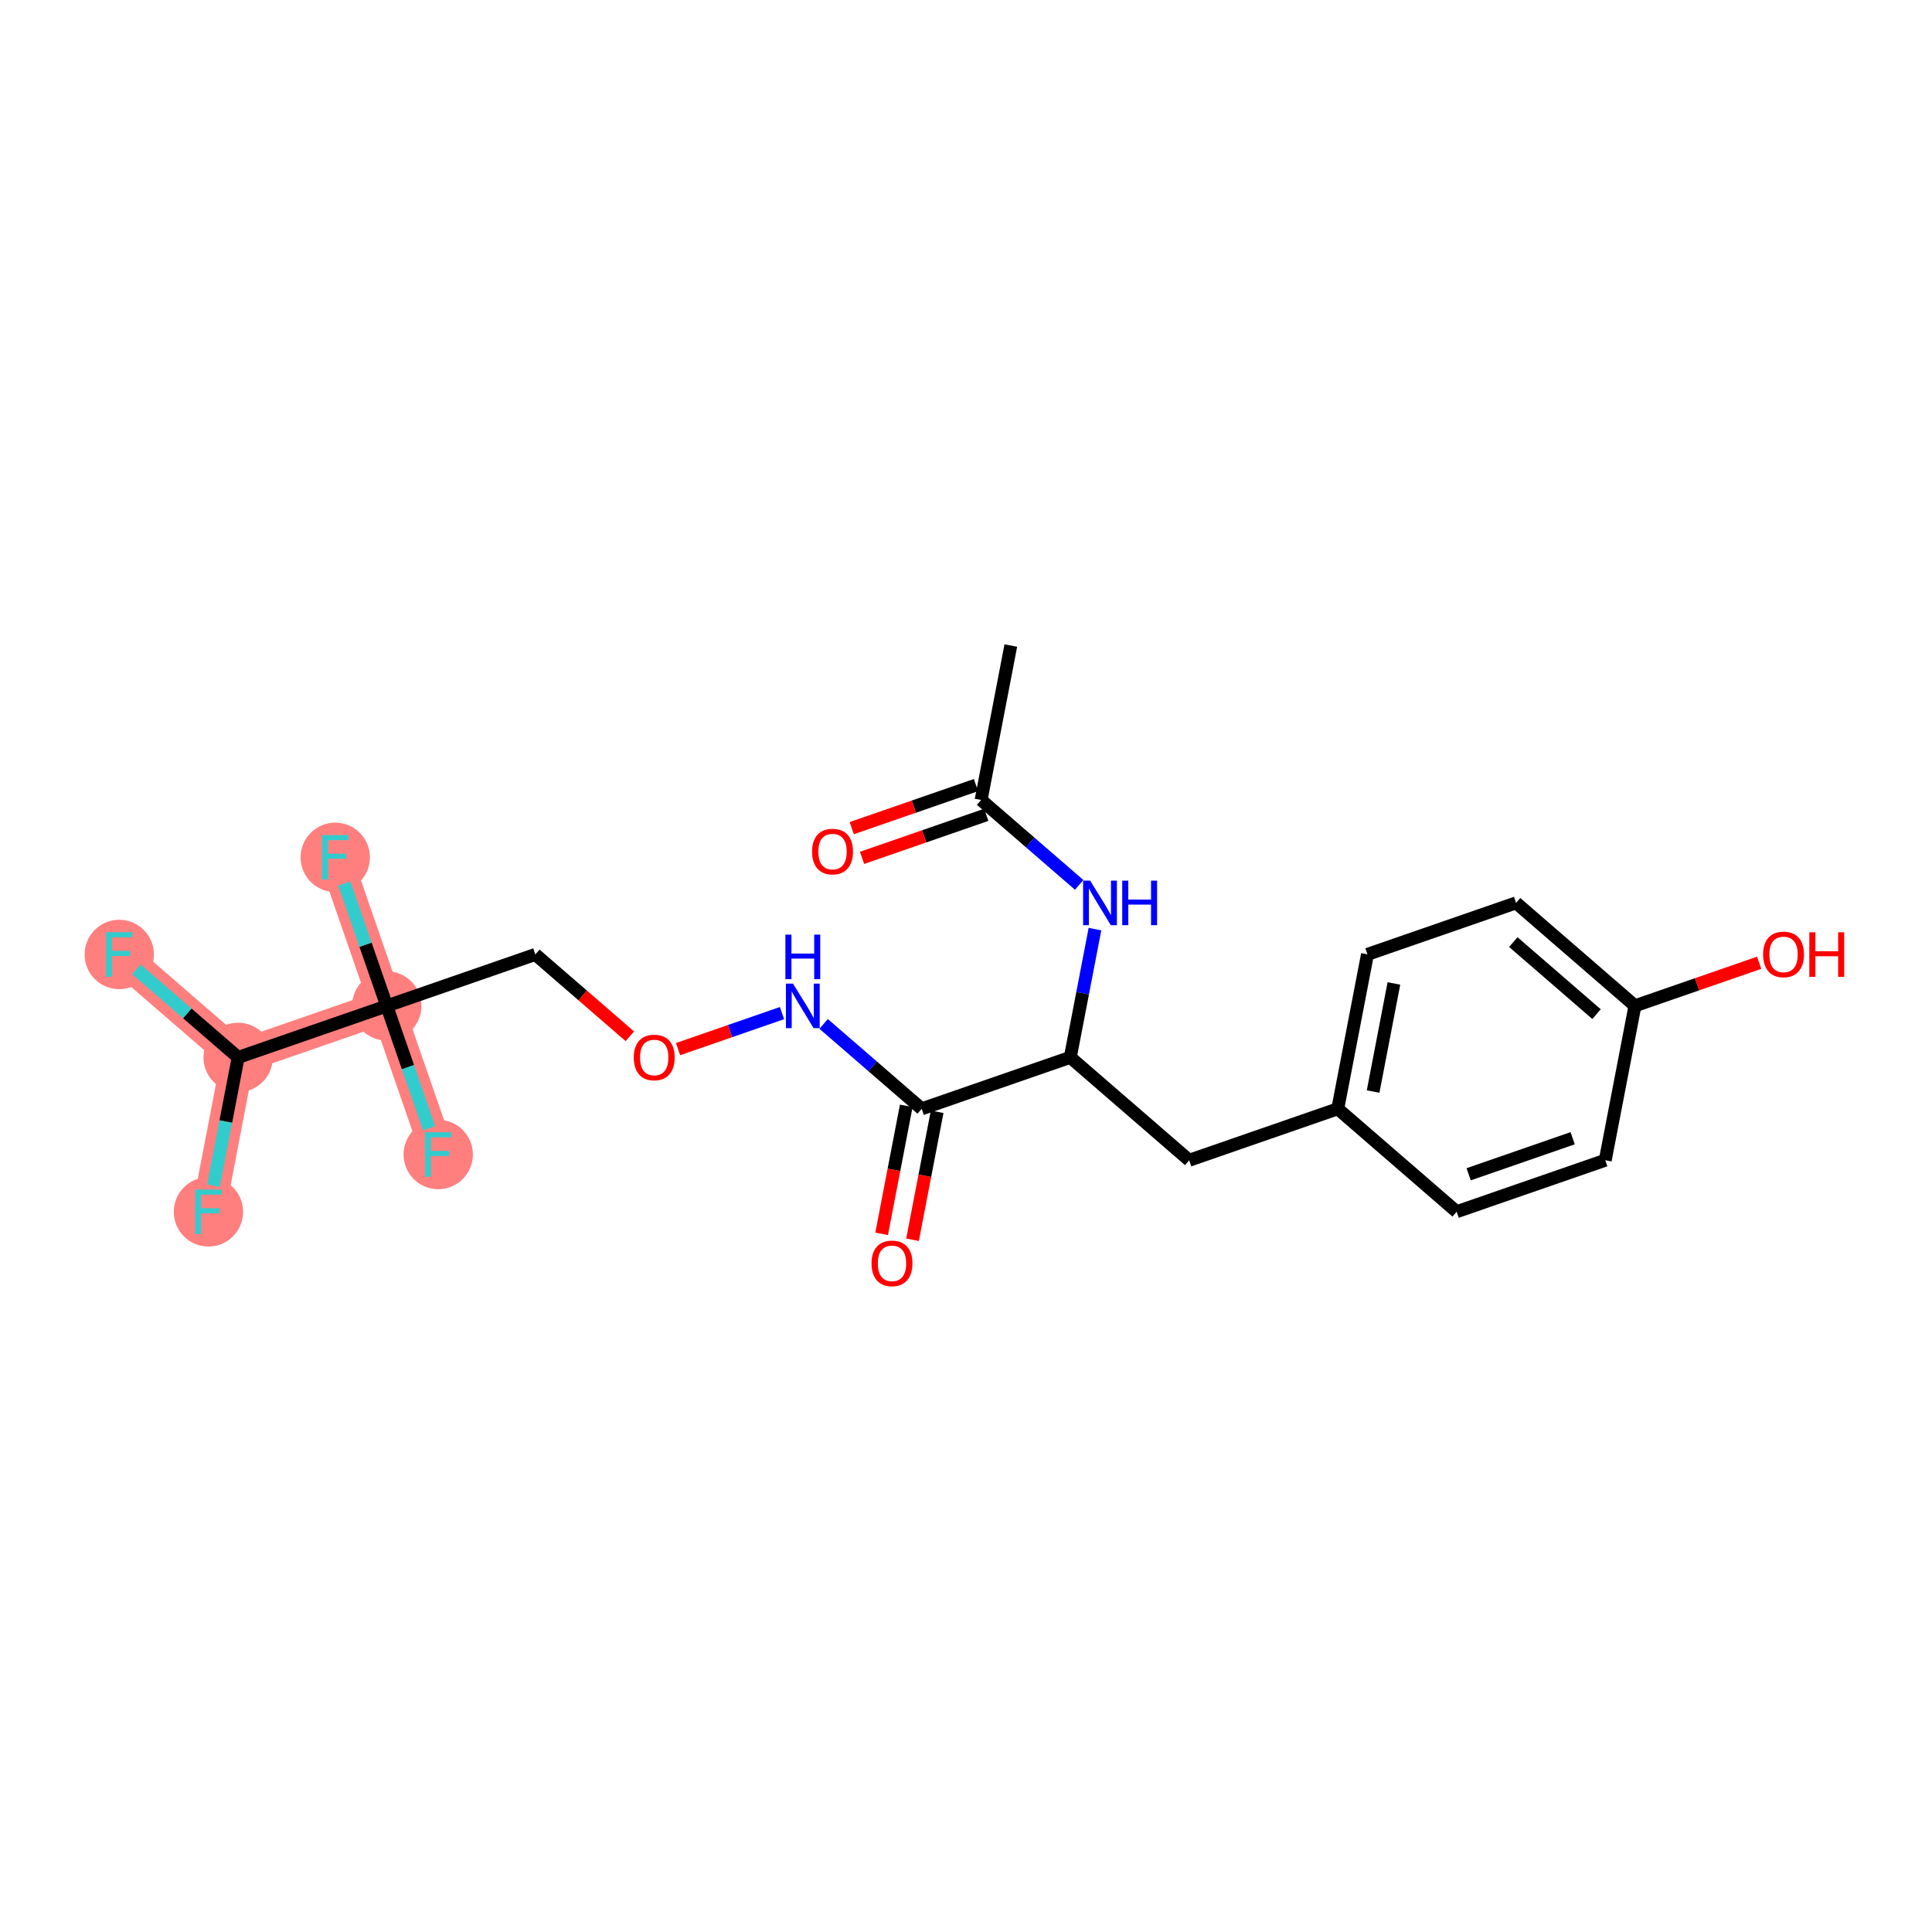 <?xml version='1.0' encoding='iso-8859-1'?>
<svg version='1.1' baseProfile='full'
              xmlns='http://www.w3.org/2000/svg'
                      xmlns:rdkit='http://www.rdkit.org/xml'
                      xmlns:xlink='http://www.w3.org/1999/xlink'
                  xml:space='preserve'
width='300px' height='300px' viewBox='0 0 300 300'>
<!-- END OF HEADER -->
<rect style='opacity:1.0;fill:#FFFFFF;stroke:none' width='300' height='300' x='0' y='0'> </rect>
<rect style='opacity:1.0;fill:#FFFFFF;stroke:none' width='300' height='300' x='0' y='0'> </rect>
<path d='M 60.054,156.2 L 52.059,133.127' style='fill:none;fill-rule:evenodd;stroke:#FF7F7F;stroke-width:5.2px;stroke-linecap:butt;stroke-linejoin:miter;stroke-opacity:1' />
<path d='M 60.054,156.2 L 68.049,179.273' style='fill:none;fill-rule:evenodd;stroke:#FF7F7F;stroke-width:5.2px;stroke-linecap:butt;stroke-linejoin:miter;stroke-opacity:1' />
<path d='M 60.054,156.2 L 36.981,164.195' style='fill:none;fill-rule:evenodd;stroke:#FF7F7F;stroke-width:5.2px;stroke-linecap:butt;stroke-linejoin:miter;stroke-opacity:1' />
<path d='M 36.981,164.195 L 32.368,188.175' style='fill:none;fill-rule:evenodd;stroke:#FF7F7F;stroke-width:5.2px;stroke-linecap:butt;stroke-linejoin:miter;stroke-opacity:1' />
<path d='M 36.981,164.195 L 18.52,148.211' style='fill:none;fill-rule:evenodd;stroke:#FF7F7F;stroke-width:5.2px;stroke-linecap:butt;stroke-linejoin:miter;stroke-opacity:1' />
<ellipse cx='60.054' cy='156.2' rx='4.884' ry='4.884'  style='fill:#FF7F7F;fill-rule:evenodd;stroke:#FF7F7F;stroke-width:1.0px;stroke-linecap:butt;stroke-linejoin:miter;stroke-opacity:1' />
<ellipse cx='52.059' cy='133.127' rx='4.884' ry='4.89'  style='fill:#FF7F7F;fill-rule:evenodd;stroke:#FF7F7F;stroke-width:1.0px;stroke-linecap:butt;stroke-linejoin:miter;stroke-opacity:1' />
<ellipse cx='68.049' cy='179.273' rx='4.884' ry='4.89'  style='fill:#FF7F7F;fill-rule:evenodd;stroke:#FF7F7F;stroke-width:1.0px;stroke-linecap:butt;stroke-linejoin:miter;stroke-opacity:1' />
<ellipse cx='36.981' cy='164.195' rx='4.884' ry='4.884'  style='fill:#FF7F7F;fill-rule:evenodd;stroke:#FF7F7F;stroke-width:1.0px;stroke-linecap:butt;stroke-linejoin:miter;stroke-opacity:1' />
<ellipse cx='32.368' cy='188.175' rx='4.884' ry='4.89'  style='fill:#FF7F7F;fill-rule:evenodd;stroke:#FF7F7F;stroke-width:1.0px;stroke-linecap:butt;stroke-linejoin:miter;stroke-opacity:1' />
<ellipse cx='18.52' cy='148.211' rx='4.884' ry='4.89'  style='fill:#FF7F7F;fill-rule:evenodd;stroke:#FF7F7F;stroke-width:1.0px;stroke-linecap:butt;stroke-linejoin:miter;stroke-opacity:1' />
<path class='bond-0 atom-0 atom-1' d='M 156.959,100.239 L 152.346,124.218' style='fill:none;fill-rule:evenodd;stroke:#000000;stroke-width:2.0px;stroke-linecap:butt;stroke-linejoin:miter;stroke-opacity:1' />
<path class='bond-1 atom-1 atom-2' d='M 151.547,121.911 L 141.903,125.253' style='fill:none;fill-rule:evenodd;stroke:#000000;stroke-width:2.0px;stroke-linecap:butt;stroke-linejoin:miter;stroke-opacity:1' />
<path class='bond-1 atom-1 atom-2' d='M 141.903,125.253 L 132.259,128.595' style='fill:none;fill-rule:evenodd;stroke:#FF0000;stroke-width:2.0px;stroke-linecap:butt;stroke-linejoin:miter;stroke-opacity:1' />
<path class='bond-1 atom-1 atom-2' d='M 153.146,126.526 L 143.502,129.868' style='fill:none;fill-rule:evenodd;stroke:#000000;stroke-width:2.0px;stroke-linecap:butt;stroke-linejoin:miter;stroke-opacity:1' />
<path class='bond-1 atom-1 atom-2' d='M 143.502,129.868 L 133.858,133.209' style='fill:none;fill-rule:evenodd;stroke:#FF0000;stroke-width:2.0px;stroke-linecap:butt;stroke-linejoin:miter;stroke-opacity:1' />
<path class='bond-2 atom-1 atom-3' d='M 152.346,124.218 L 159.96,130.811' style='fill:none;fill-rule:evenodd;stroke:#000000;stroke-width:2.0px;stroke-linecap:butt;stroke-linejoin:miter;stroke-opacity:1' />
<path class='bond-2 atom-1 atom-3' d='M 159.96,130.811 L 167.574,137.403' style='fill:none;fill-rule:evenodd;stroke:#0000FF;stroke-width:2.0px;stroke-linecap:butt;stroke-linejoin:miter;stroke-opacity:1' />
<path class='bond-3 atom-3 atom-4' d='M 170.024,144.271 L 168.11,154.226' style='fill:none;fill-rule:evenodd;stroke:#0000FF;stroke-width:2.0px;stroke-linecap:butt;stroke-linejoin:miter;stroke-opacity:1' />
<path class='bond-3 atom-3 atom-4' d='M 168.11,154.226 L 166.195,164.182' style='fill:none;fill-rule:evenodd;stroke:#000000;stroke-width:2.0px;stroke-linecap:butt;stroke-linejoin:miter;stroke-opacity:1' />
<path class='bond-4 atom-4 atom-5' d='M 166.195,164.182 L 184.655,180.166' style='fill:none;fill-rule:evenodd;stroke:#000000;stroke-width:2.0px;stroke-linecap:butt;stroke-linejoin:miter;stroke-opacity:1' />
<path class='bond-12 atom-4 atom-13' d='M 166.195,164.182 L 143.122,172.177' style='fill:none;fill-rule:evenodd;stroke:#000000;stroke-width:2.0px;stroke-linecap:butt;stroke-linejoin:miter;stroke-opacity:1' />
<path class='bond-5 atom-5 atom-6' d='M 184.655,180.166 L 207.728,172.171' style='fill:none;fill-rule:evenodd;stroke:#000000;stroke-width:2.0px;stroke-linecap:butt;stroke-linejoin:miter;stroke-opacity:1' />
<path class='bond-6 atom-6 atom-7' d='M 207.728,172.171 L 212.341,148.191' style='fill:none;fill-rule:evenodd;stroke:#000000;stroke-width:2.0px;stroke-linecap:butt;stroke-linejoin:miter;stroke-opacity:1' />
<path class='bond-6 atom-6 atom-7' d='M 213.216,169.496 L 216.445,152.711' style='fill:none;fill-rule:evenodd;stroke:#000000;stroke-width:2.0px;stroke-linecap:butt;stroke-linejoin:miter;stroke-opacity:1' />
<path class='bond-23 atom-12 atom-6' d='M 226.189,188.155 L 207.728,172.171' style='fill:none;fill-rule:evenodd;stroke:#000000;stroke-width:2.0px;stroke-linecap:butt;stroke-linejoin:miter;stroke-opacity:1' />
<path class='bond-7 atom-7 atom-8' d='M 212.341,148.191 L 235.414,140.196' style='fill:none;fill-rule:evenodd;stroke:#000000;stroke-width:2.0px;stroke-linecap:butt;stroke-linejoin:miter;stroke-opacity:1' />
<path class='bond-8 atom-8 atom-9' d='M 235.414,140.196 L 253.875,156.18' style='fill:none;fill-rule:evenodd;stroke:#000000;stroke-width:2.0px;stroke-linecap:butt;stroke-linejoin:miter;stroke-opacity:1' />
<path class='bond-8 atom-8 atom-9' d='M 234.986,146.286 L 247.909,157.475' style='fill:none;fill-rule:evenodd;stroke:#000000;stroke-width:2.0px;stroke-linecap:butt;stroke-linejoin:miter;stroke-opacity:1' />
<path class='bond-9 atom-9 atom-10' d='M 253.875,156.18 L 263.519,152.838' style='fill:none;fill-rule:evenodd;stroke:#000000;stroke-width:2.0px;stroke-linecap:butt;stroke-linejoin:miter;stroke-opacity:1' />
<path class='bond-9 atom-9 atom-10' d='M 263.519,152.838 L 273.163,149.497' style='fill:none;fill-rule:evenodd;stroke:#FF0000;stroke-width:2.0px;stroke-linecap:butt;stroke-linejoin:miter;stroke-opacity:1' />
<path class='bond-10 atom-9 atom-11' d='M 253.875,156.18 L 249.262,180.16' style='fill:none;fill-rule:evenodd;stroke:#000000;stroke-width:2.0px;stroke-linecap:butt;stroke-linejoin:miter;stroke-opacity:1' />
<path class='bond-11 atom-11 atom-12' d='M 249.262,180.16 L 226.189,188.155' style='fill:none;fill-rule:evenodd;stroke:#000000;stroke-width:2.0px;stroke-linecap:butt;stroke-linejoin:miter;stroke-opacity:1' />
<path class='bond-11 atom-11 atom-12' d='M 244.202,176.744 L 228.051,182.341' style='fill:none;fill-rule:evenodd;stroke:#000000;stroke-width:2.0px;stroke-linecap:butt;stroke-linejoin:miter;stroke-opacity:1' />
<path class='bond-13 atom-13 atom-14' d='M 140.724,171.716 L 138.812,181.652' style='fill:none;fill-rule:evenodd;stroke:#000000;stroke-width:2.0px;stroke-linecap:butt;stroke-linejoin:miter;stroke-opacity:1' />
<path class='bond-13 atom-13 atom-14' d='M 138.812,181.652 L 136.901,191.588' style='fill:none;fill-rule:evenodd;stroke:#FF0000;stroke-width:2.0px;stroke-linecap:butt;stroke-linejoin:miter;stroke-opacity:1' />
<path class='bond-13 atom-13 atom-14' d='M 145.519,172.639 L 143.608,182.575' style='fill:none;fill-rule:evenodd;stroke:#000000;stroke-width:2.0px;stroke-linecap:butt;stroke-linejoin:miter;stroke-opacity:1' />
<path class='bond-13 atom-13 atom-14' d='M 143.608,182.575 L 141.697,192.511' style='fill:none;fill-rule:evenodd;stroke:#FF0000;stroke-width:2.0px;stroke-linecap:butt;stroke-linejoin:miter;stroke-opacity:1' />
<path class='bond-14 atom-13 atom-15' d='M 143.122,172.177 L 135.508,165.585' style='fill:none;fill-rule:evenodd;stroke:#000000;stroke-width:2.0px;stroke-linecap:butt;stroke-linejoin:miter;stroke-opacity:1' />
<path class='bond-14 atom-13 atom-15' d='M 135.508,165.585 L 127.894,158.993' style='fill:none;fill-rule:evenodd;stroke:#0000FF;stroke-width:2.0px;stroke-linecap:butt;stroke-linejoin:miter;stroke-opacity:1' />
<path class='bond-15 atom-15 atom-16' d='M 121.428,157.314 L 113.357,160.11' style='fill:none;fill-rule:evenodd;stroke:#0000FF;stroke-width:2.0px;stroke-linecap:butt;stroke-linejoin:miter;stroke-opacity:1' />
<path class='bond-15 atom-15 atom-16' d='M 113.357,160.11 L 105.287,162.907' style='fill:none;fill-rule:evenodd;stroke:#FF0000;stroke-width:2.0px;stroke-linecap:butt;stroke-linejoin:miter;stroke-opacity:1' />
<path class='bond-16 atom-16 atom-17' d='M 97.803,160.911 L 90.465,154.558' style='fill:none;fill-rule:evenodd;stroke:#FF0000;stroke-width:2.0px;stroke-linecap:butt;stroke-linejoin:miter;stroke-opacity:1' />
<path class='bond-16 atom-16 atom-17' d='M 90.465,154.558 L 83.127,148.204' style='fill:none;fill-rule:evenodd;stroke:#000000;stroke-width:2.0px;stroke-linecap:butt;stroke-linejoin:miter;stroke-opacity:1' />
<path class='bond-17 atom-17 atom-18' d='M 83.127,148.204 L 60.054,156.2' style='fill:none;fill-rule:evenodd;stroke:#000000;stroke-width:2.0px;stroke-linecap:butt;stroke-linejoin:miter;stroke-opacity:1' />
<path class='bond-18 atom-18 atom-19' d='M 60.054,156.2 L 56.761,146.697' style='fill:none;fill-rule:evenodd;stroke:#000000;stroke-width:2.0px;stroke-linecap:butt;stroke-linejoin:miter;stroke-opacity:1' />
<path class='bond-18 atom-18 atom-19' d='M 56.761,146.697 L 53.468,137.195' style='fill:none;fill-rule:evenodd;stroke:#33CCCC;stroke-width:2.0px;stroke-linecap:butt;stroke-linejoin:miter;stroke-opacity:1' />
<path class='bond-19 atom-18 atom-20' d='M 60.054,156.2 L 63.347,165.702' style='fill:none;fill-rule:evenodd;stroke:#000000;stroke-width:2.0px;stroke-linecap:butt;stroke-linejoin:miter;stroke-opacity:1' />
<path class='bond-19 atom-18 atom-20' d='M 63.347,165.702 L 66.64,175.205' style='fill:none;fill-rule:evenodd;stroke:#33CCCC;stroke-width:2.0px;stroke-linecap:butt;stroke-linejoin:miter;stroke-opacity:1' />
<path class='bond-20 atom-18 atom-21' d='M 60.054,156.2 L 36.981,164.195' style='fill:none;fill-rule:evenodd;stroke:#000000;stroke-width:2.0px;stroke-linecap:butt;stroke-linejoin:miter;stroke-opacity:1' />
<path class='bond-21 atom-21 atom-22' d='M 36.981,164.195 L 35.066,174.151' style='fill:none;fill-rule:evenodd;stroke:#000000;stroke-width:2.0px;stroke-linecap:butt;stroke-linejoin:miter;stroke-opacity:1' />
<path class='bond-21 atom-21 atom-22' d='M 35.066,174.151 L 33.151,184.106' style='fill:none;fill-rule:evenodd;stroke:#33CCCC;stroke-width:2.0px;stroke-linecap:butt;stroke-linejoin:miter;stroke-opacity:1' />
<path class='bond-22 atom-21 atom-23' d='M 36.981,164.195 L 29.084,157.357' style='fill:none;fill-rule:evenodd;stroke:#000000;stroke-width:2.0px;stroke-linecap:butt;stroke-linejoin:miter;stroke-opacity:1' />
<path class='bond-22 atom-21 atom-23' d='M 29.084,157.357 L 21.187,150.52' style='fill:none;fill-rule:evenodd;stroke:#33CCCC;stroke-width:2.0px;stroke-linecap:butt;stroke-linejoin:miter;stroke-opacity:1' />
<path  class='atom-2' d='M 126.099 132.233
Q 126.099 130.573, 126.919 129.645
Q 127.74 128.717, 129.273 128.717
Q 130.807 128.717, 131.627 129.645
Q 132.448 130.573, 132.448 132.233
Q 132.448 133.913, 131.617 134.87
Q 130.787 135.818, 129.273 135.818
Q 127.749 135.818, 126.919 134.87
Q 126.099 133.923, 126.099 132.233
M 129.273 135.037
Q 130.328 135.037, 130.895 134.333
Q 131.471 133.62, 131.471 132.233
Q 131.471 130.875, 130.895 130.192
Q 130.328 129.498, 129.273 129.498
Q 128.218 129.498, 127.642 130.182
Q 127.075 130.866, 127.075 132.233
Q 127.075 133.63, 127.642 134.333
Q 128.218 135.037, 129.273 135.037
' fill='#FF0000'/>
<path  class='atom-3' d='M 169.278 136.745
L 171.544 140.408
Q 171.769 140.769, 172.131 141.423
Q 172.492 142.078, 172.511 142.117
L 172.511 136.745
L 173.43 136.745
L 173.43 143.66
L 172.482 143.66
L 170.05 139.656
Q 169.767 139.187, 169.464 138.649
Q 169.171 138.112, 169.083 137.946
L 169.083 143.66
L 168.184 143.66
L 168.184 136.745
L 169.278 136.745
' fill='#0000FF'/>
<path  class='atom-3' d='M 174.26 136.745
L 175.198 136.745
L 175.198 139.685
L 178.733 139.685
L 178.733 136.745
L 179.671 136.745
L 179.671 143.66
L 178.733 143.66
L 178.733 140.466
L 175.198 140.466
L 175.198 143.66
L 174.26 143.66
L 174.26 136.745
' fill='#0000FF'/>
<path  class='atom-10' d='M 273.773 148.204
Q 273.773 146.544, 274.594 145.616
Q 275.414 144.688, 276.948 144.688
Q 278.481 144.688, 279.302 145.616
Q 280.122 146.544, 280.122 148.204
Q 280.122 149.885, 279.292 150.842
Q 278.462 151.789, 276.948 151.789
Q 275.424 151.789, 274.594 150.842
Q 273.773 149.894, 273.773 148.204
M 276.948 151.008
Q 278.003 151.008, 278.569 150.305
Q 279.145 149.591, 279.145 148.204
Q 279.145 146.847, 278.569 146.163
Q 278.003 145.47, 276.948 145.47
Q 275.893 145.47, 275.316 146.153
Q 274.75 146.837, 274.75 148.204
Q 274.75 149.601, 275.316 150.305
Q 275.893 151.008, 276.948 151.008
' fill='#FF0000'/>
<path  class='atom-10' d='M 280.952 144.766
L 281.89 144.766
L 281.89 147.706
L 285.426 147.706
L 285.426 144.766
L 286.364 144.766
L 286.364 151.682
L 285.426 151.682
L 285.426 148.488
L 281.89 148.488
L 281.89 151.682
L 280.952 151.682
L 280.952 144.766
' fill='#FF0000'/>
<path  class='atom-14' d='M 135.335 196.176
Q 135.335 194.516, 136.155 193.588
Q 136.976 192.66, 138.509 192.66
Q 140.043 192.66, 140.863 193.588
Q 141.684 194.516, 141.684 196.176
Q 141.684 197.857, 140.853 198.814
Q 140.023 199.761, 138.509 199.761
Q 136.985 199.761, 136.155 198.814
Q 135.335 197.866, 135.335 196.176
M 138.509 198.98
Q 139.564 198.98, 140.131 198.277
Q 140.707 197.563, 140.707 196.176
Q 140.707 194.819, 140.131 194.135
Q 139.564 193.442, 138.509 193.442
Q 137.454 193.442, 136.878 194.125
Q 136.311 194.809, 136.311 196.176
Q 136.311 197.573, 136.878 198.277
Q 137.454 198.98, 138.509 198.98
' fill='#FF0000'/>
<path  class='atom-15' d='M 123.132 152.735
L 125.398 156.398
Q 125.623 156.76, 125.984 157.414
Q 126.346 158.069, 126.365 158.108
L 126.365 152.735
L 127.283 152.735
L 127.283 159.651
L 126.336 159.651
L 123.904 155.646
Q 123.621 155.177, 123.318 154.64
Q 123.025 154.103, 122.937 153.937
L 122.937 159.651
L 122.038 159.651
L 122.038 152.735
L 123.132 152.735
' fill='#0000FF'/>
<path  class='atom-15' d='M 121.955 145.128
L 122.893 145.128
L 122.893 148.068
L 126.429 148.068
L 126.429 145.128
L 127.366 145.128
L 127.366 152.044
L 126.429 152.044
L 126.429 148.85
L 122.893 148.85
L 122.893 152.044
L 121.955 152.044
L 121.955 145.128
' fill='#0000FF'/>
<path  class='atom-16' d='M 98.413 164.208
Q 98.413 162.548, 99.234 161.62
Q 100.054 160.692, 101.588 160.692
Q 103.121 160.692, 103.942 161.62
Q 104.762 162.548, 104.762 164.208
Q 104.762 165.888, 103.932 166.845
Q 103.102 167.793, 101.588 167.793
Q 100.064 167.793, 99.234 166.845
Q 98.413 165.898, 98.413 164.208
M 101.588 167.011
Q 102.643 167.011, 103.209 166.308
Q 103.785 165.595, 103.785 164.208
Q 103.785 162.85, 103.209 162.167
Q 102.643 161.473, 101.588 161.473
Q 100.533 161.473, 99.957 162.157
Q 99.39 162.841, 99.39 164.208
Q 99.39 165.605, 99.957 166.308
Q 100.533 167.011, 101.588 167.011
' fill='#FF0000'/>
<path  class='atom-19' d='M 50.002 129.669
L 54.115 129.669
L 54.115 130.46
L 50.931 130.46
L 50.931 132.56
L 53.763 132.56
L 53.763 133.361
L 50.931 133.361
L 50.931 136.584
L 50.002 136.584
L 50.002 129.669
' fill='#33CCCC'/>
<path  class='atom-20' d='M 65.993 175.815
L 70.105 175.815
L 70.105 176.606
L 66.921 176.606
L 66.921 178.706
L 69.754 178.706
L 69.754 179.507
L 66.921 179.507
L 66.921 182.73
L 65.993 182.73
L 65.993 175.815
' fill='#33CCCC'/>
<path  class='atom-22' d='M 30.312 184.717
L 34.425 184.717
L 34.425 185.508
L 31.24 185.508
L 31.24 187.608
L 34.073 187.608
L 34.073 188.409
L 31.24 188.409
L 31.24 191.632
L 30.312 191.632
L 30.312 184.717
' fill='#33CCCC'/>
<path  class='atom-23' d='M 16.464 144.753
L 20.576 144.753
L 20.576 145.544
L 17.392 145.544
L 17.392 147.644
L 20.225 147.644
L 20.225 148.445
L 17.392 148.445
L 17.392 151.669
L 16.464 151.669
L 16.464 144.753
' fill='#33CCCC'/>
</svg>
